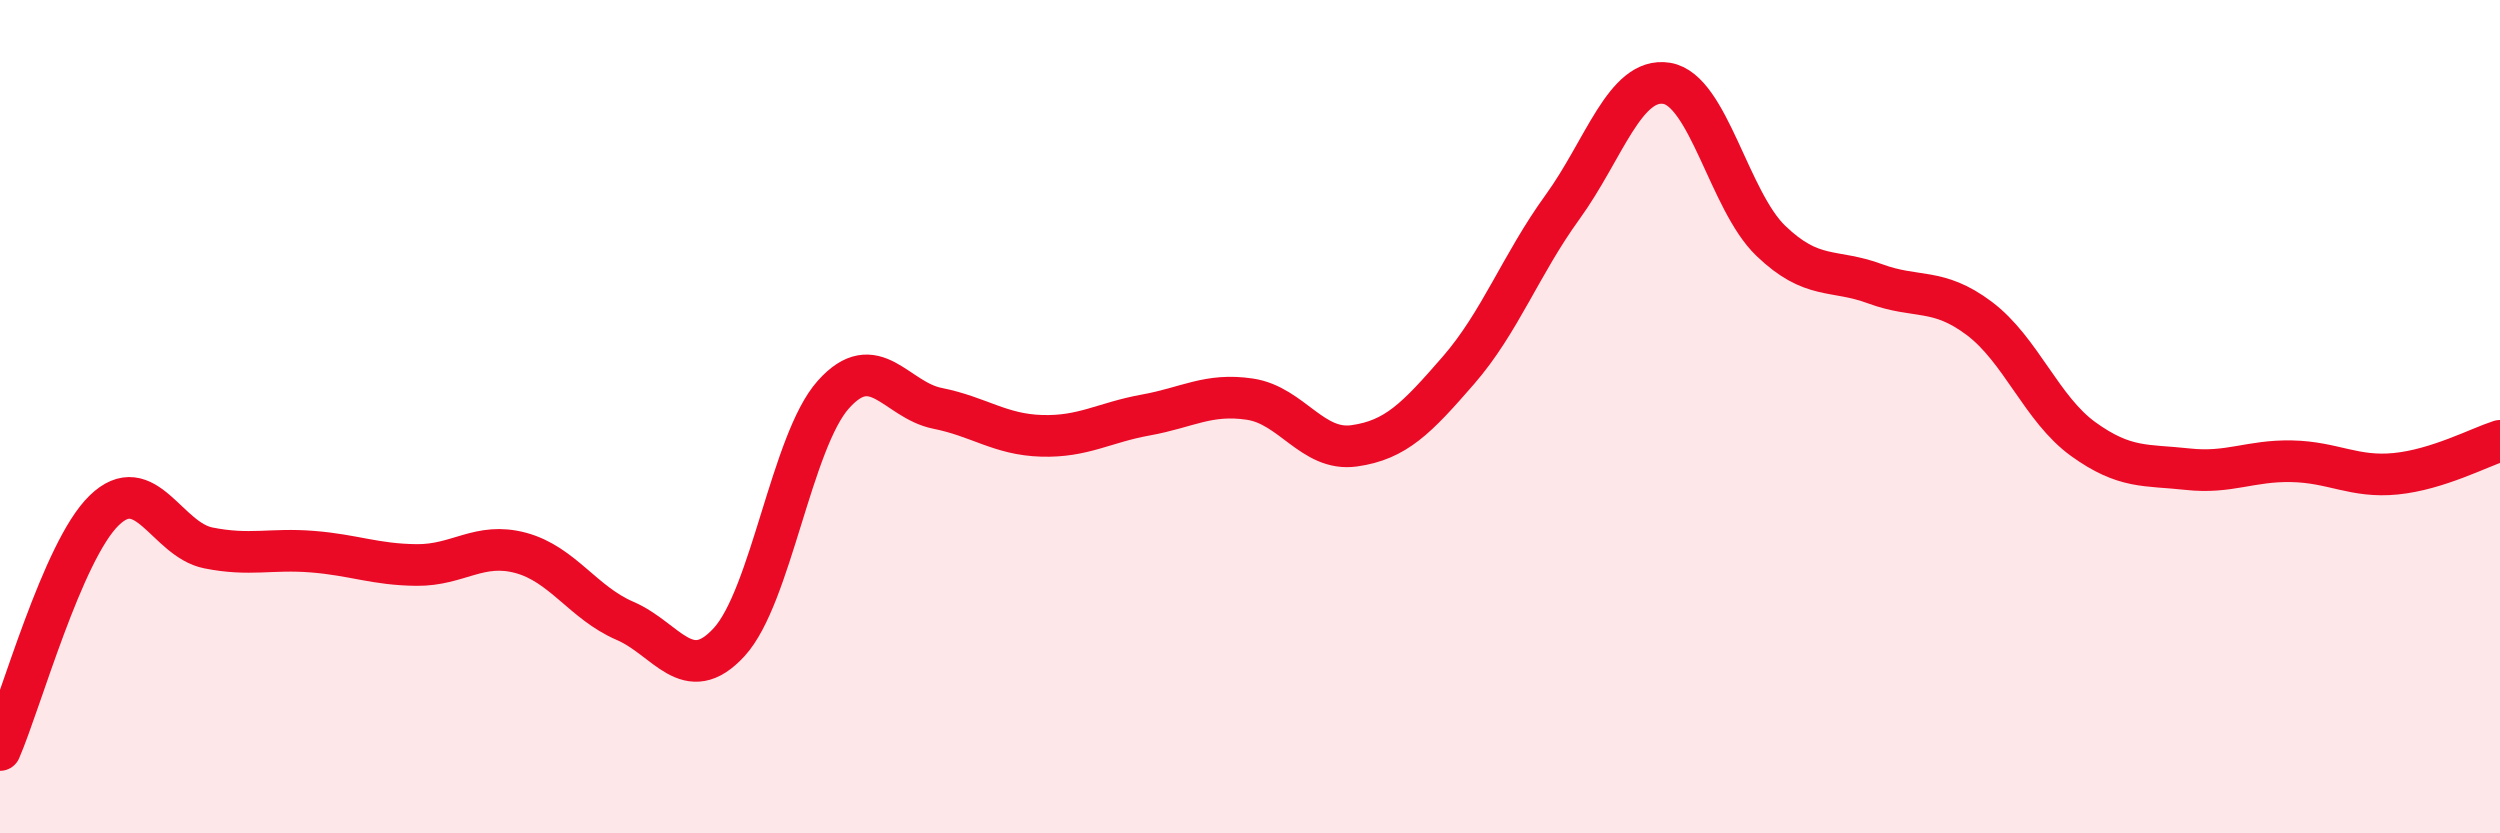 
    <svg width="60" height="20" viewBox="0 0 60 20" xmlns="http://www.w3.org/2000/svg">
      <path
        d="M 0,18 C 0.5,16.85 1.5,13.22 2.5,12.25 C 3.5,11.28 4,12.95 5,13.15 C 6,13.35 6.5,13.16 7.5,13.24 C 8.5,13.32 9,13.55 10,13.56 C 11,13.57 11.5,13 12.5,13.27 C 13.5,13.54 14,14.47 15,14.9 C 16,15.33 16.5,16.5 17.5,15.41 C 18.5,14.32 19,10.59 20,9.47 C 21,8.35 21.5,9.6 22.5,9.8 C 23.5,10 24,10.43 25,10.46 C 26,10.49 26.5,10.14 27.5,9.96 C 28.5,9.78 29,9.43 30,9.58 C 31,9.73 31.5,10.84 32.5,10.7 C 33.5,10.56 34,10.04 35,8.89 C 36,7.74 36.5,6.35 37.5,4.97 C 38.5,3.59 39,1.84 40,2 C 41,2.16 41.5,4.82 42.5,5.78 C 43.5,6.74 44,6.44 45,6.81 C 46,7.18 46.5,6.89 47.5,7.64 C 48.5,8.39 49,9.82 50,10.54 C 51,11.26 51.5,11.15 52.5,11.26 C 53.5,11.37 54,11.05 55,11.07 C 56,11.09 56.5,11.47 57.5,11.37 C 58.5,11.27 59.5,10.74 60,10.58L60 20L0 20Z"
        fill="#EB0A25"
        opacity="0.1"
        stroke-linecap="round"
        stroke-linejoin="round"
      />
      <path
        d="M 0,18 C 0.5,16.85 1.5,13.22 2.5,12.25 C 3.5,11.28 4,12.95 5,13.15 C 6,13.35 6.5,13.16 7.5,13.24 C 8.5,13.32 9,13.55 10,13.56 C 11,13.57 11.5,13 12.5,13.27 C 13.5,13.54 14,14.47 15,14.9 C 16,15.33 16.5,16.5 17.5,15.41 C 18.5,14.32 19,10.59 20,9.47 C 21,8.35 21.5,9.6 22.5,9.8 C 23.5,10 24,10.43 25,10.46 C 26,10.49 26.5,10.14 27.5,9.96 C 28.5,9.78 29,9.43 30,9.58 C 31,9.73 31.5,10.84 32.5,10.7 C 33.5,10.56 34,10.04 35,8.89 C 36,7.74 36.5,6.35 37.5,4.97 C 38.5,3.59 39,1.84 40,2 C 41,2.16 41.5,4.82 42.5,5.78 C 43.5,6.74 44,6.44 45,6.81 C 46,7.18 46.5,6.89 47.5,7.64 C 48.5,8.39 49,9.82 50,10.54 C 51,11.26 51.5,11.15 52.5,11.26 C 53.5,11.37 54,11.05 55,11.07 C 56,11.09 56.5,11.47 57.5,11.37 C 58.5,11.27 59.5,10.74 60,10.58"
        stroke="#EB0A25"
        stroke-width="1"
        fill="none"
        stroke-linecap="round"
        stroke-linejoin="round"
      />
    </svg>
  